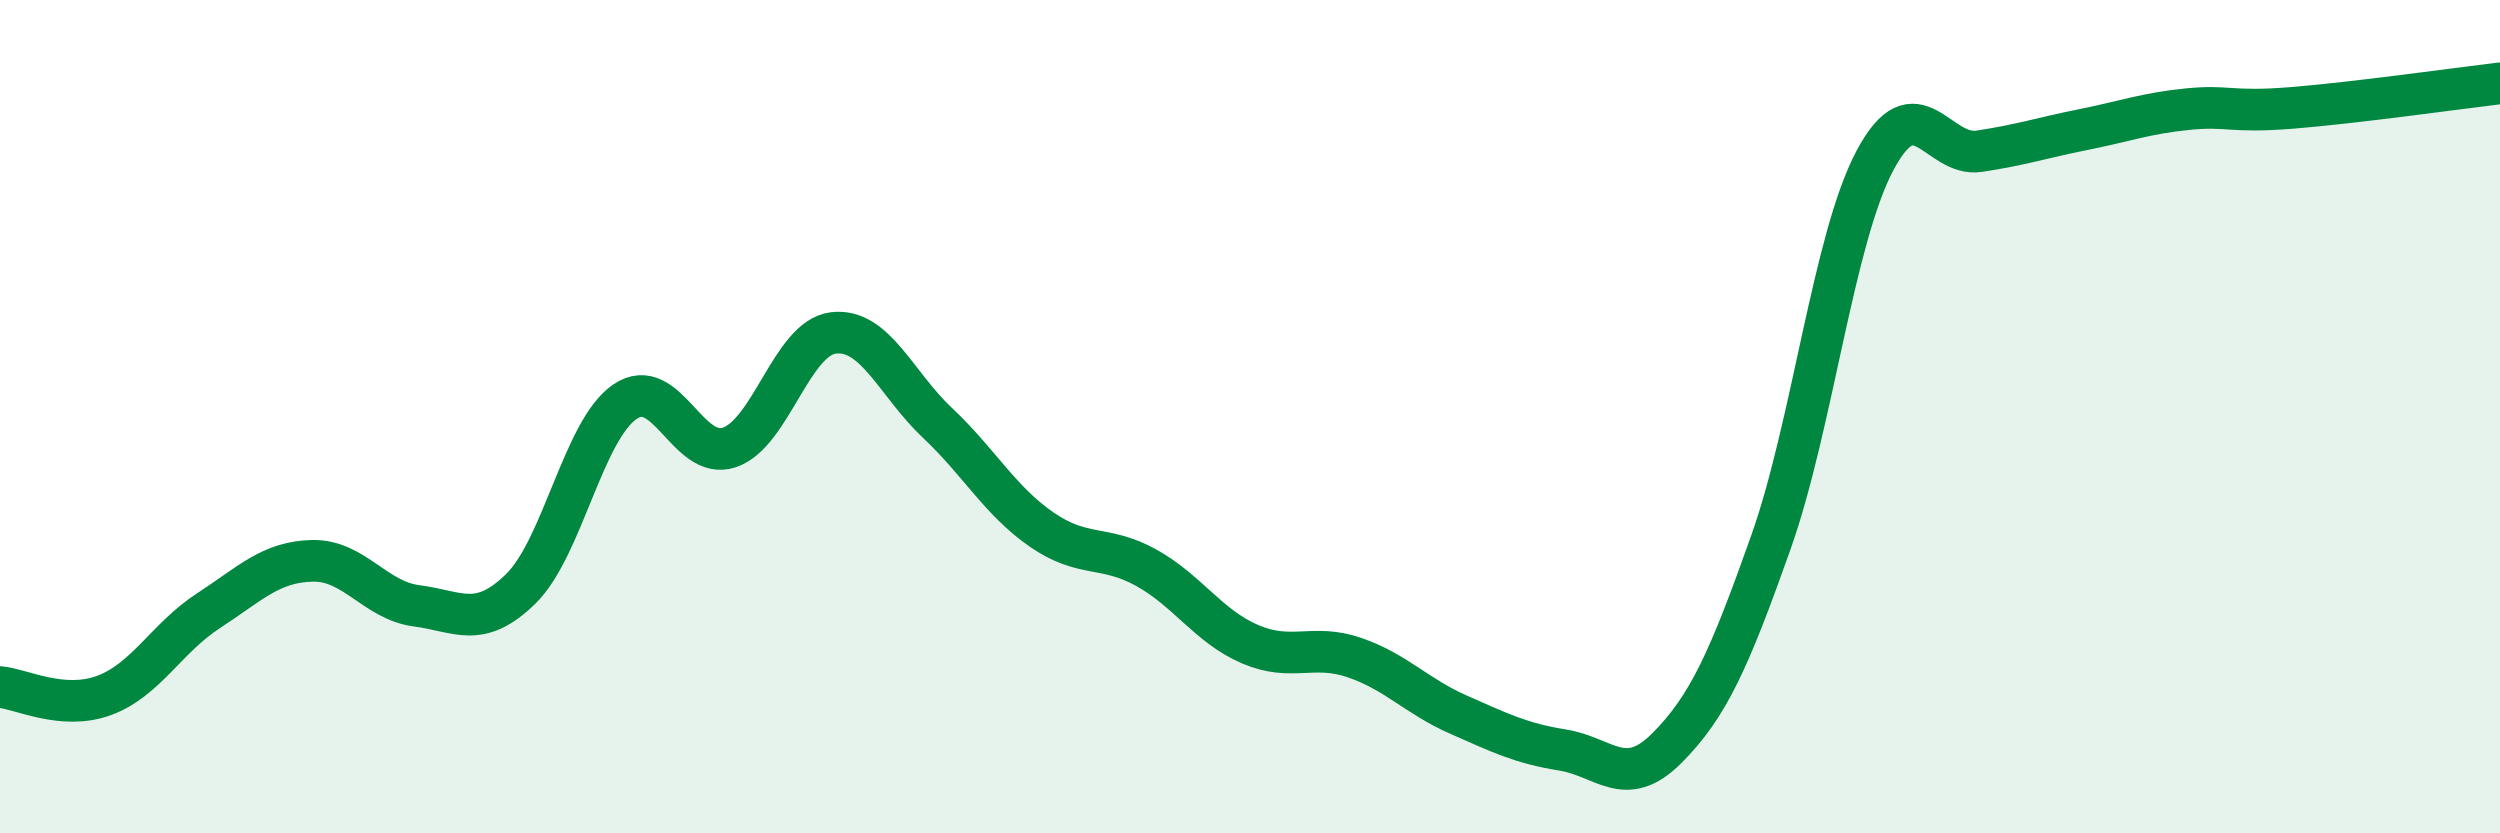 
    <svg width="60" height="20" viewBox="0 0 60 20" xmlns="http://www.w3.org/2000/svg">
      <path
        d="M 0,16.49 C 0.5,16.53 1.5,17.06 2.5,16.69 C 3.5,16.32 4,15.31 5,14.66 C 6,14.01 6.5,13.48 7.5,13.46 C 8.5,13.44 9,14.41 10,14.54 C 11,14.67 11.5,15.11 12.5,14.13 C 13.5,13.15 14,10.32 15,9.64 C 16,8.96 16.5,11.07 17.5,10.74 C 18.5,10.41 19,8.11 20,7.99 C 21,7.87 21.5,9.21 22.5,10.15 C 23.5,11.09 24,12.02 25,12.71 C 26,13.4 26.5,13.07 27.5,13.62 C 28.5,14.17 29,15.03 30,15.46 C 31,15.89 31.5,15.44 32.5,15.78 C 33.5,16.12 34,16.71 35,17.15 C 36,17.59 36.5,17.84 37.5,18 C 38.5,18.16 39,18.96 40,17.96 C 41,16.96 41.5,15.84 42.5,13.02 C 43.5,10.2 44,5.73 45,3.85 C 46,1.97 46.5,3.78 47.5,3.63 C 48.5,3.48 49,3.31 50,3.11 C 51,2.91 51.5,2.72 52.5,2.62 C 53.5,2.52 53.5,2.71 55,2.59 C 56.5,2.47 59,2.12 60,2L60 20L0 20Z"
        fill="#008740"
        opacity="0.1"
        stroke-linecap="round"
        stroke-linejoin="round"
      />
      <path
        d="M 0,16.49 C 0.5,16.53 1.5,17.06 2.5,16.69 C 3.5,16.32 4,15.31 5,14.66 C 6,14.01 6.5,13.48 7.5,13.46 C 8.5,13.44 9,14.41 10,14.54 C 11,14.67 11.5,15.11 12.5,14.13 C 13.5,13.15 14,10.32 15,9.64 C 16,8.96 16.5,11.07 17.5,10.74 C 18.5,10.41 19,8.11 20,7.99 C 21,7.87 21.5,9.21 22.5,10.15 C 23.5,11.09 24,12.02 25,12.71 C 26,13.4 26.5,13.07 27.5,13.62 C 28.5,14.17 29,15.03 30,15.46 C 31,15.89 31.5,15.44 32.5,15.78 C 33.5,16.12 34,16.71 35,17.15 C 36,17.59 36.5,17.84 37.5,18 C 38.5,18.16 39,18.96 40,17.96 C 41,16.96 41.5,15.84 42.5,13.02 C 43.5,10.2 44,5.73 45,3.85 C 46,1.97 46.5,3.78 47.5,3.63 C 48.5,3.48 49,3.31 50,3.11 C 51,2.91 51.5,2.72 52.5,2.62 C 53.5,2.52 53.5,2.71 55,2.59 C 56.5,2.47 59,2.12 60,2"
        stroke="#008740"
        stroke-width="1"
        fill="none"
        stroke-linecap="round"
        stroke-linejoin="round"
      />
    </svg>
  